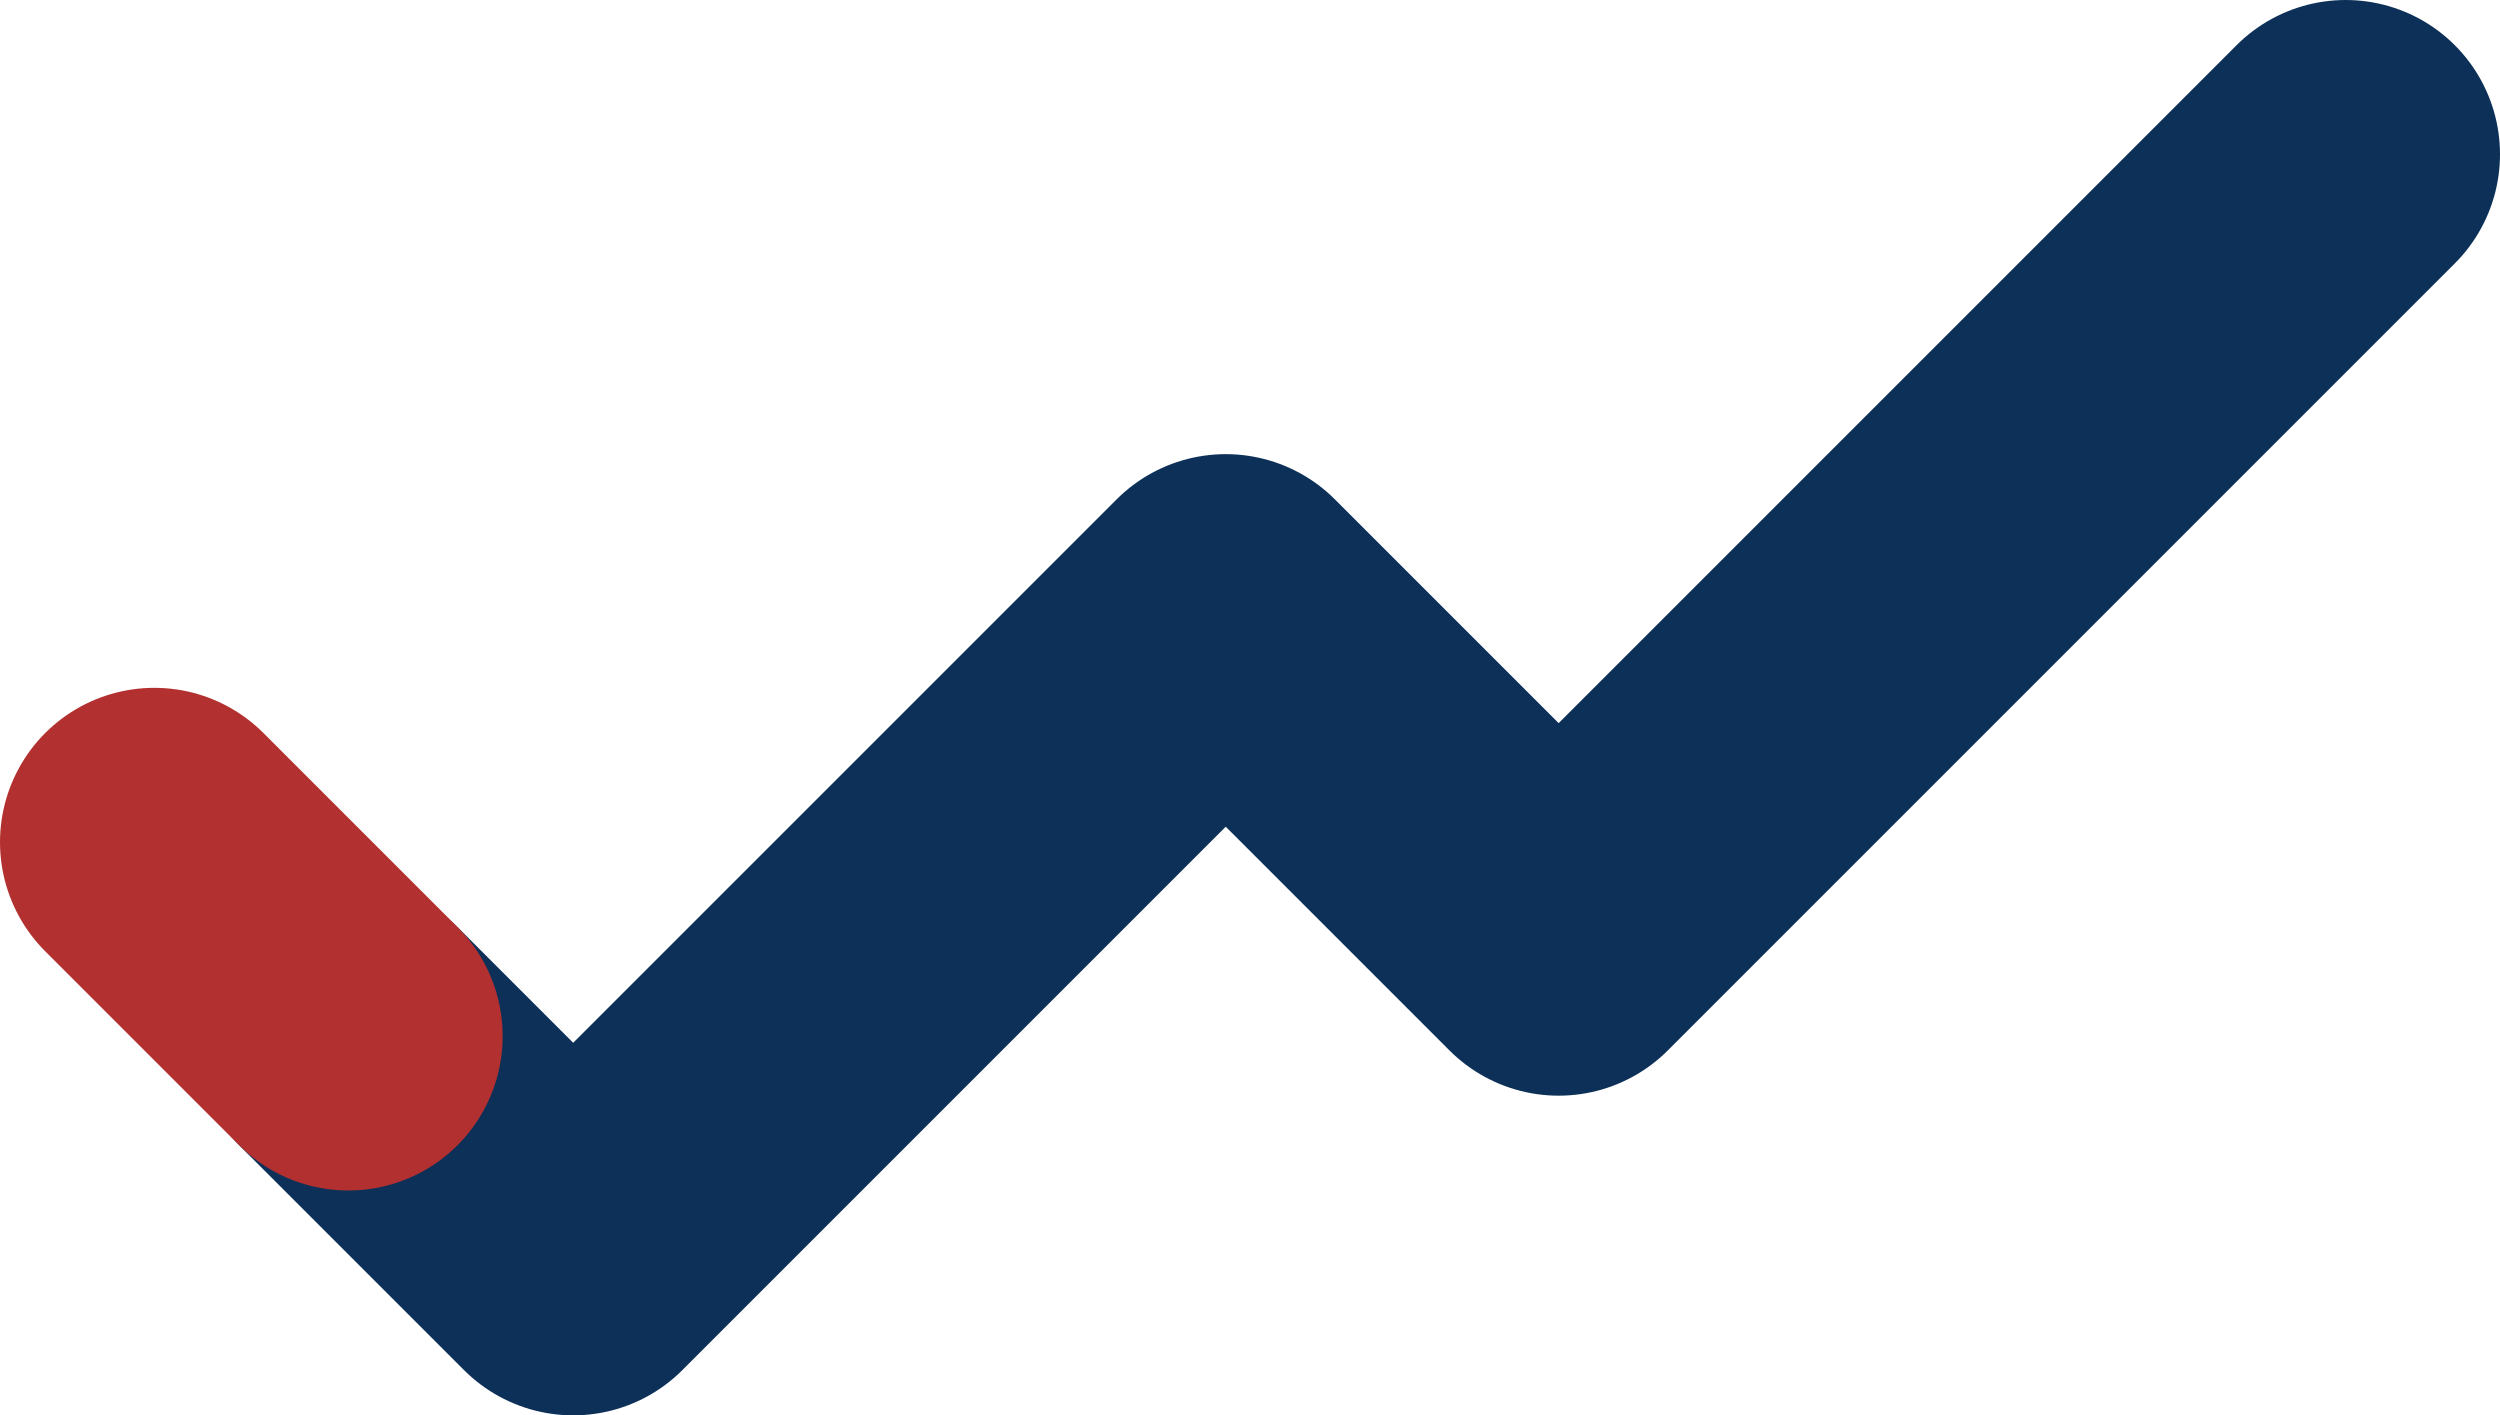 <svg xmlns="http://www.w3.org/2000/svg" viewBox="0 0 113.4 64.2"><title>icon-1ldpi</title><g id="Capa_2" data-name="Capa 2"><g id="Capa_1-2" data-name="Capa 1"><polyline points="15.8 47 26 57.2 55.6 27.6 70.7 42.7 106.4 7" style="fill:none;stroke:#0d3058;stroke-linecap:round;stroke-linejoin:round;stroke-width:14px"/><line x1="15.8" y1="47" x2="7" y2="38.2" style="fill:none;stroke:#b2302f;stroke-linecap:round;stroke-linejoin:round;stroke-width:14px"/></g></g></svg>